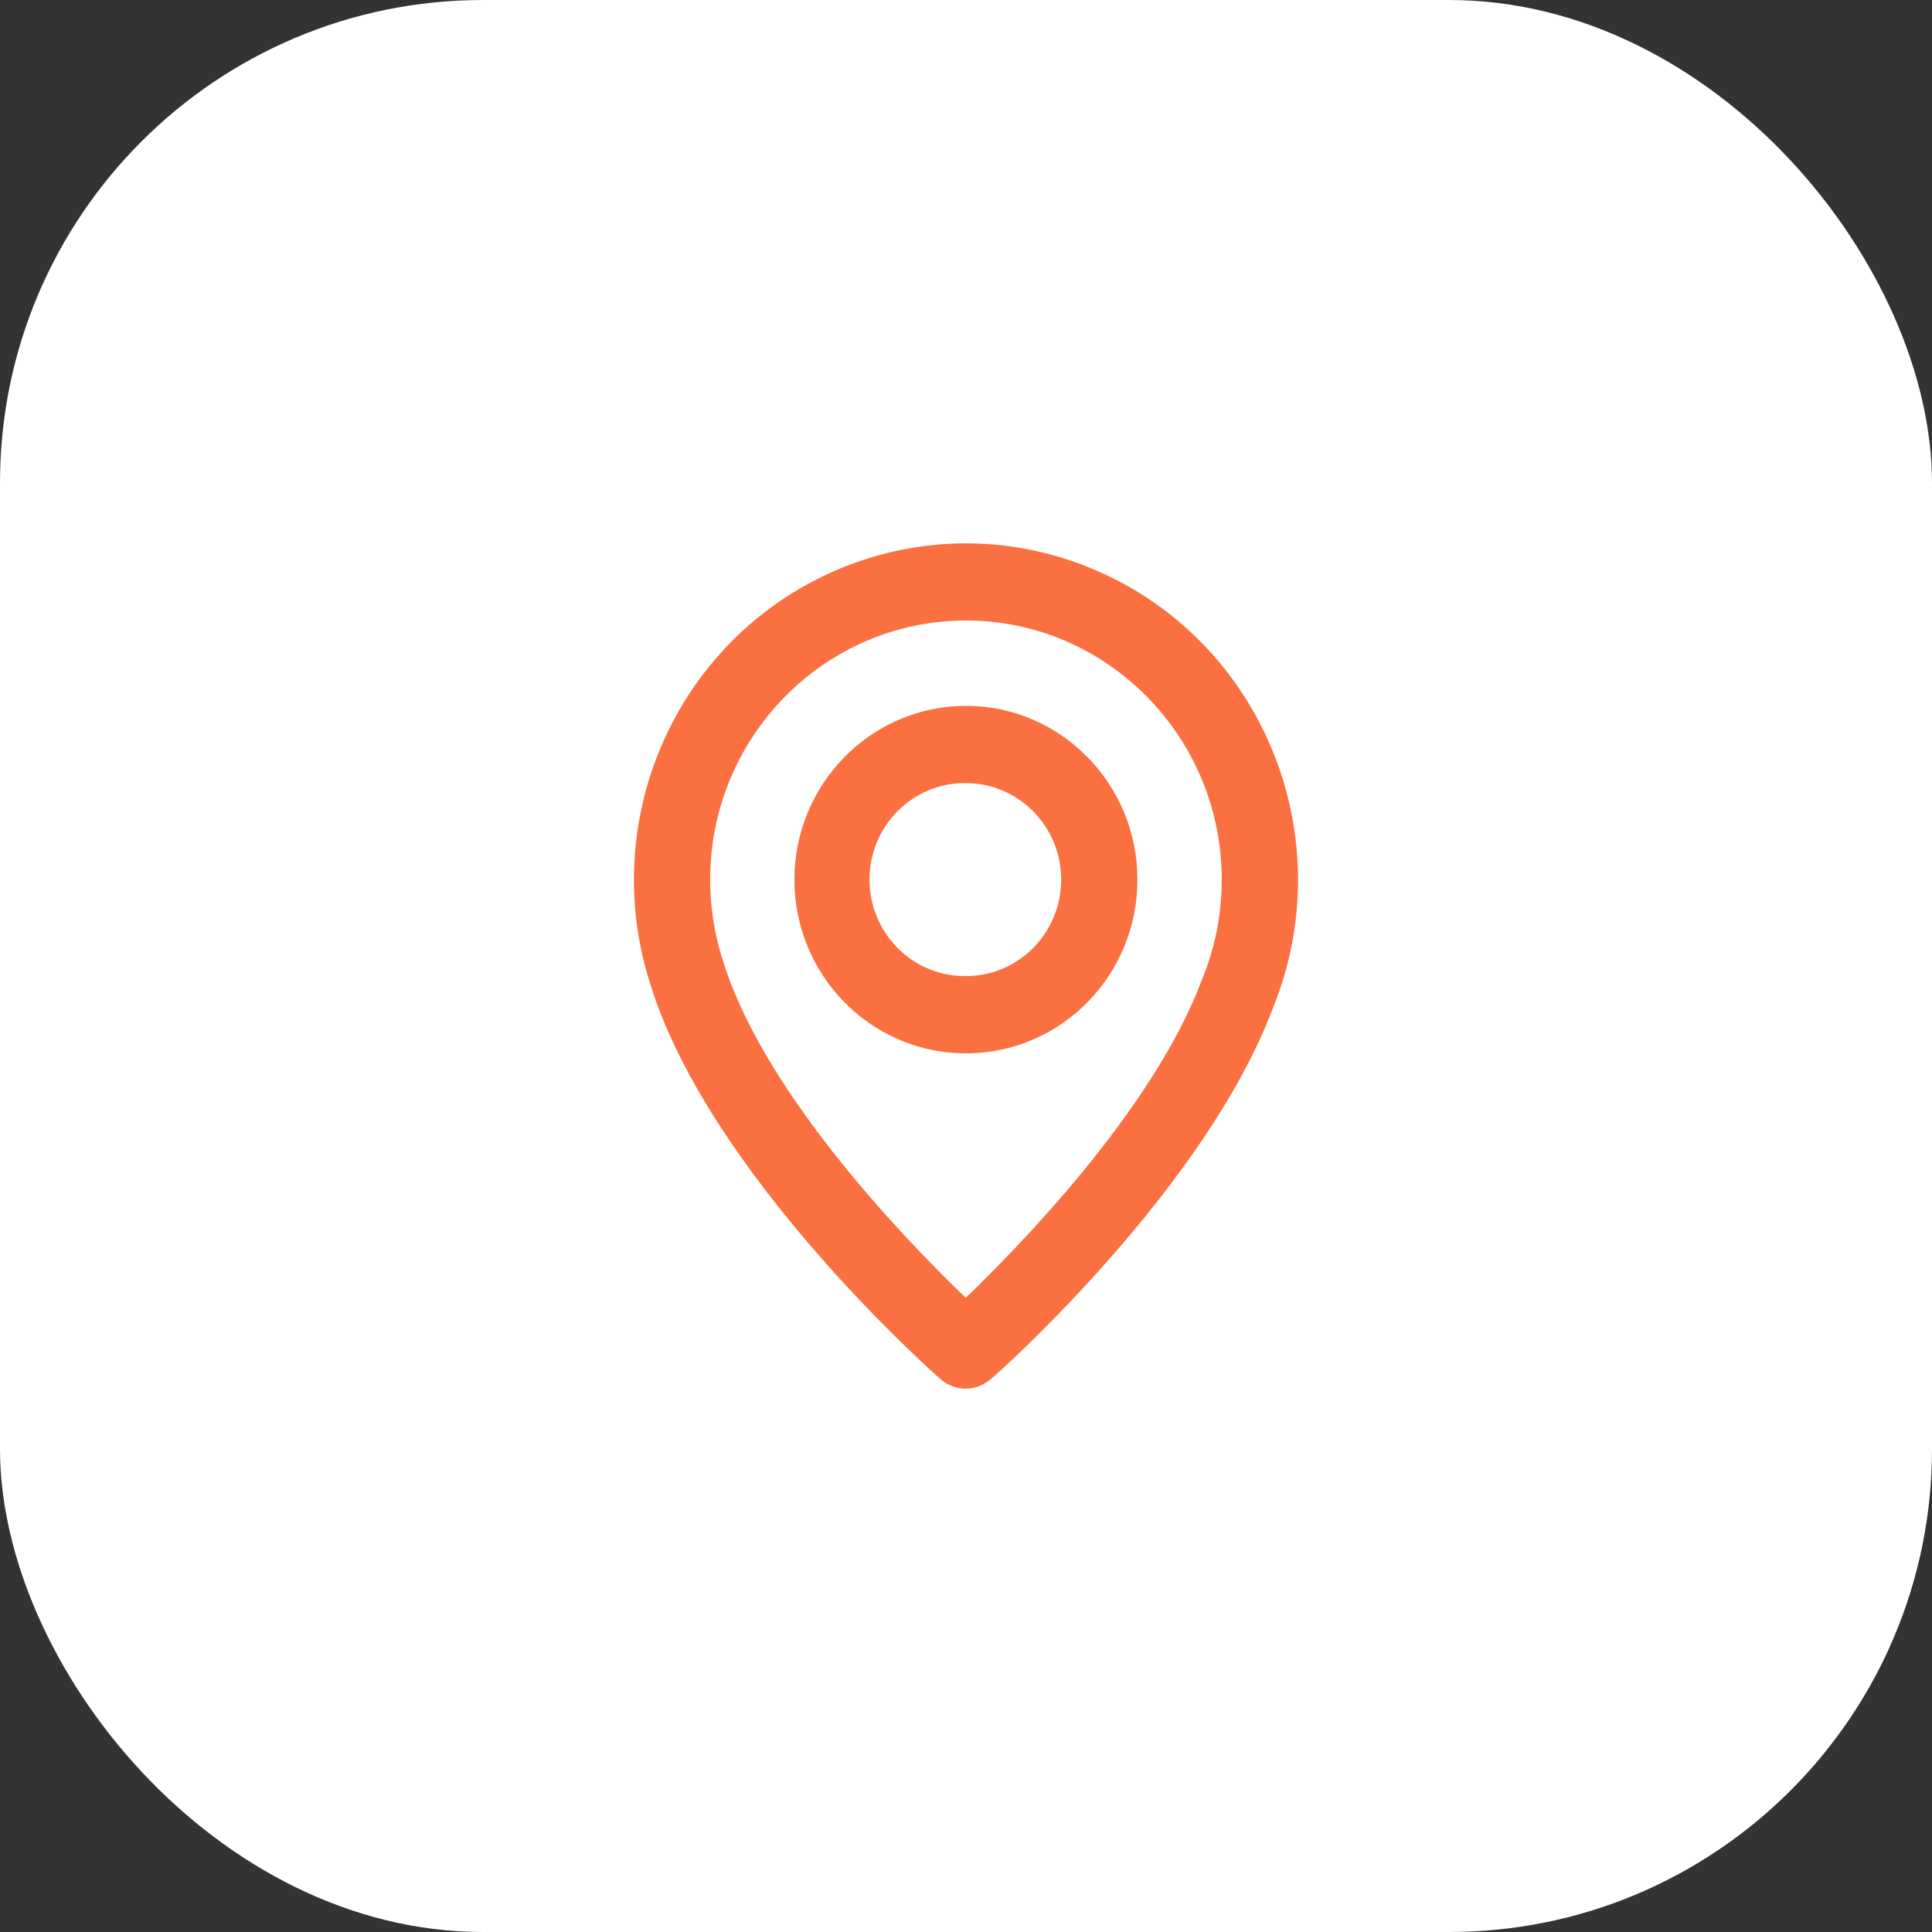 <?xml version="1.0" encoding="UTF-8"?> <svg xmlns="http://www.w3.org/2000/svg" width="64" height="64" viewBox="0 0 64 64" fill="none"><rect x="0" y="0" width="64" height="64" fill="#333333" stroke="none"/><rect width="64" height="64" rx="16" fill="white"></rect><g clip-path="url(#clip0_8_28)"><path d="M21.592 32.756C23.566 38.898 30.73 45.308 31.037 45.58L31.155 45.684C31.617 46.093 32.301 46.107 32.779 45.717L32.907 45.612C32.921 45.601 32.934 45.589 32.947 45.578C33.232 45.324 39.953 39.313 42.178 33.365C44.478 27.669 41.786 21.163 36.164 18.833C30.542 16.502 24.12 19.23 21.819 24.925C20.811 27.422 20.73 30.204 21.593 32.755H21.592L21.592 32.756ZM31.998 20.555C36.669 20.555 40.471 24.405 40.471 29.138C40.473 30.261 40.257 31.372 39.834 32.41C39.827 32.426 39.82 32.443 39.814 32.46C38.21 36.746 33.735 41.317 31.991 42.991C30.176 41.25 25.412 36.379 23.993 31.961L23.99 31.952L23.986 31.94L23.983 31.93C23.679 31.032 23.524 30.088 23.525 29.139C23.525 24.405 27.326 20.555 31.998 20.555Z" fill="#FA7041"></path><path d="M31.854 34.892C31.901 34.893 31.95 34.893 31.998 34.893H32.127C35.215 34.822 37.681 32.266 37.679 29.138C37.679 25.964 35.131 23.382 31.998 23.382C28.865 23.382 26.316 25.966 26.316 29.138C26.316 32.26 28.773 34.813 31.854 34.892ZM31.998 25.942C33.74 25.944 35.151 27.373 35.153 29.138C35.154 30.875 33.784 32.294 32.07 32.334H31.92C30.178 32.312 28.782 30.863 28.804 29.098C28.826 27.333 30.255 25.92 31.997 25.941L31.998 25.942Z" fill="#FA7041"></path></g><defs><clipPath id="clip0_8_28"><rect width="22" height="28" fill="white" transform="translate(21 18)"></rect></clipPath></defs></svg> 